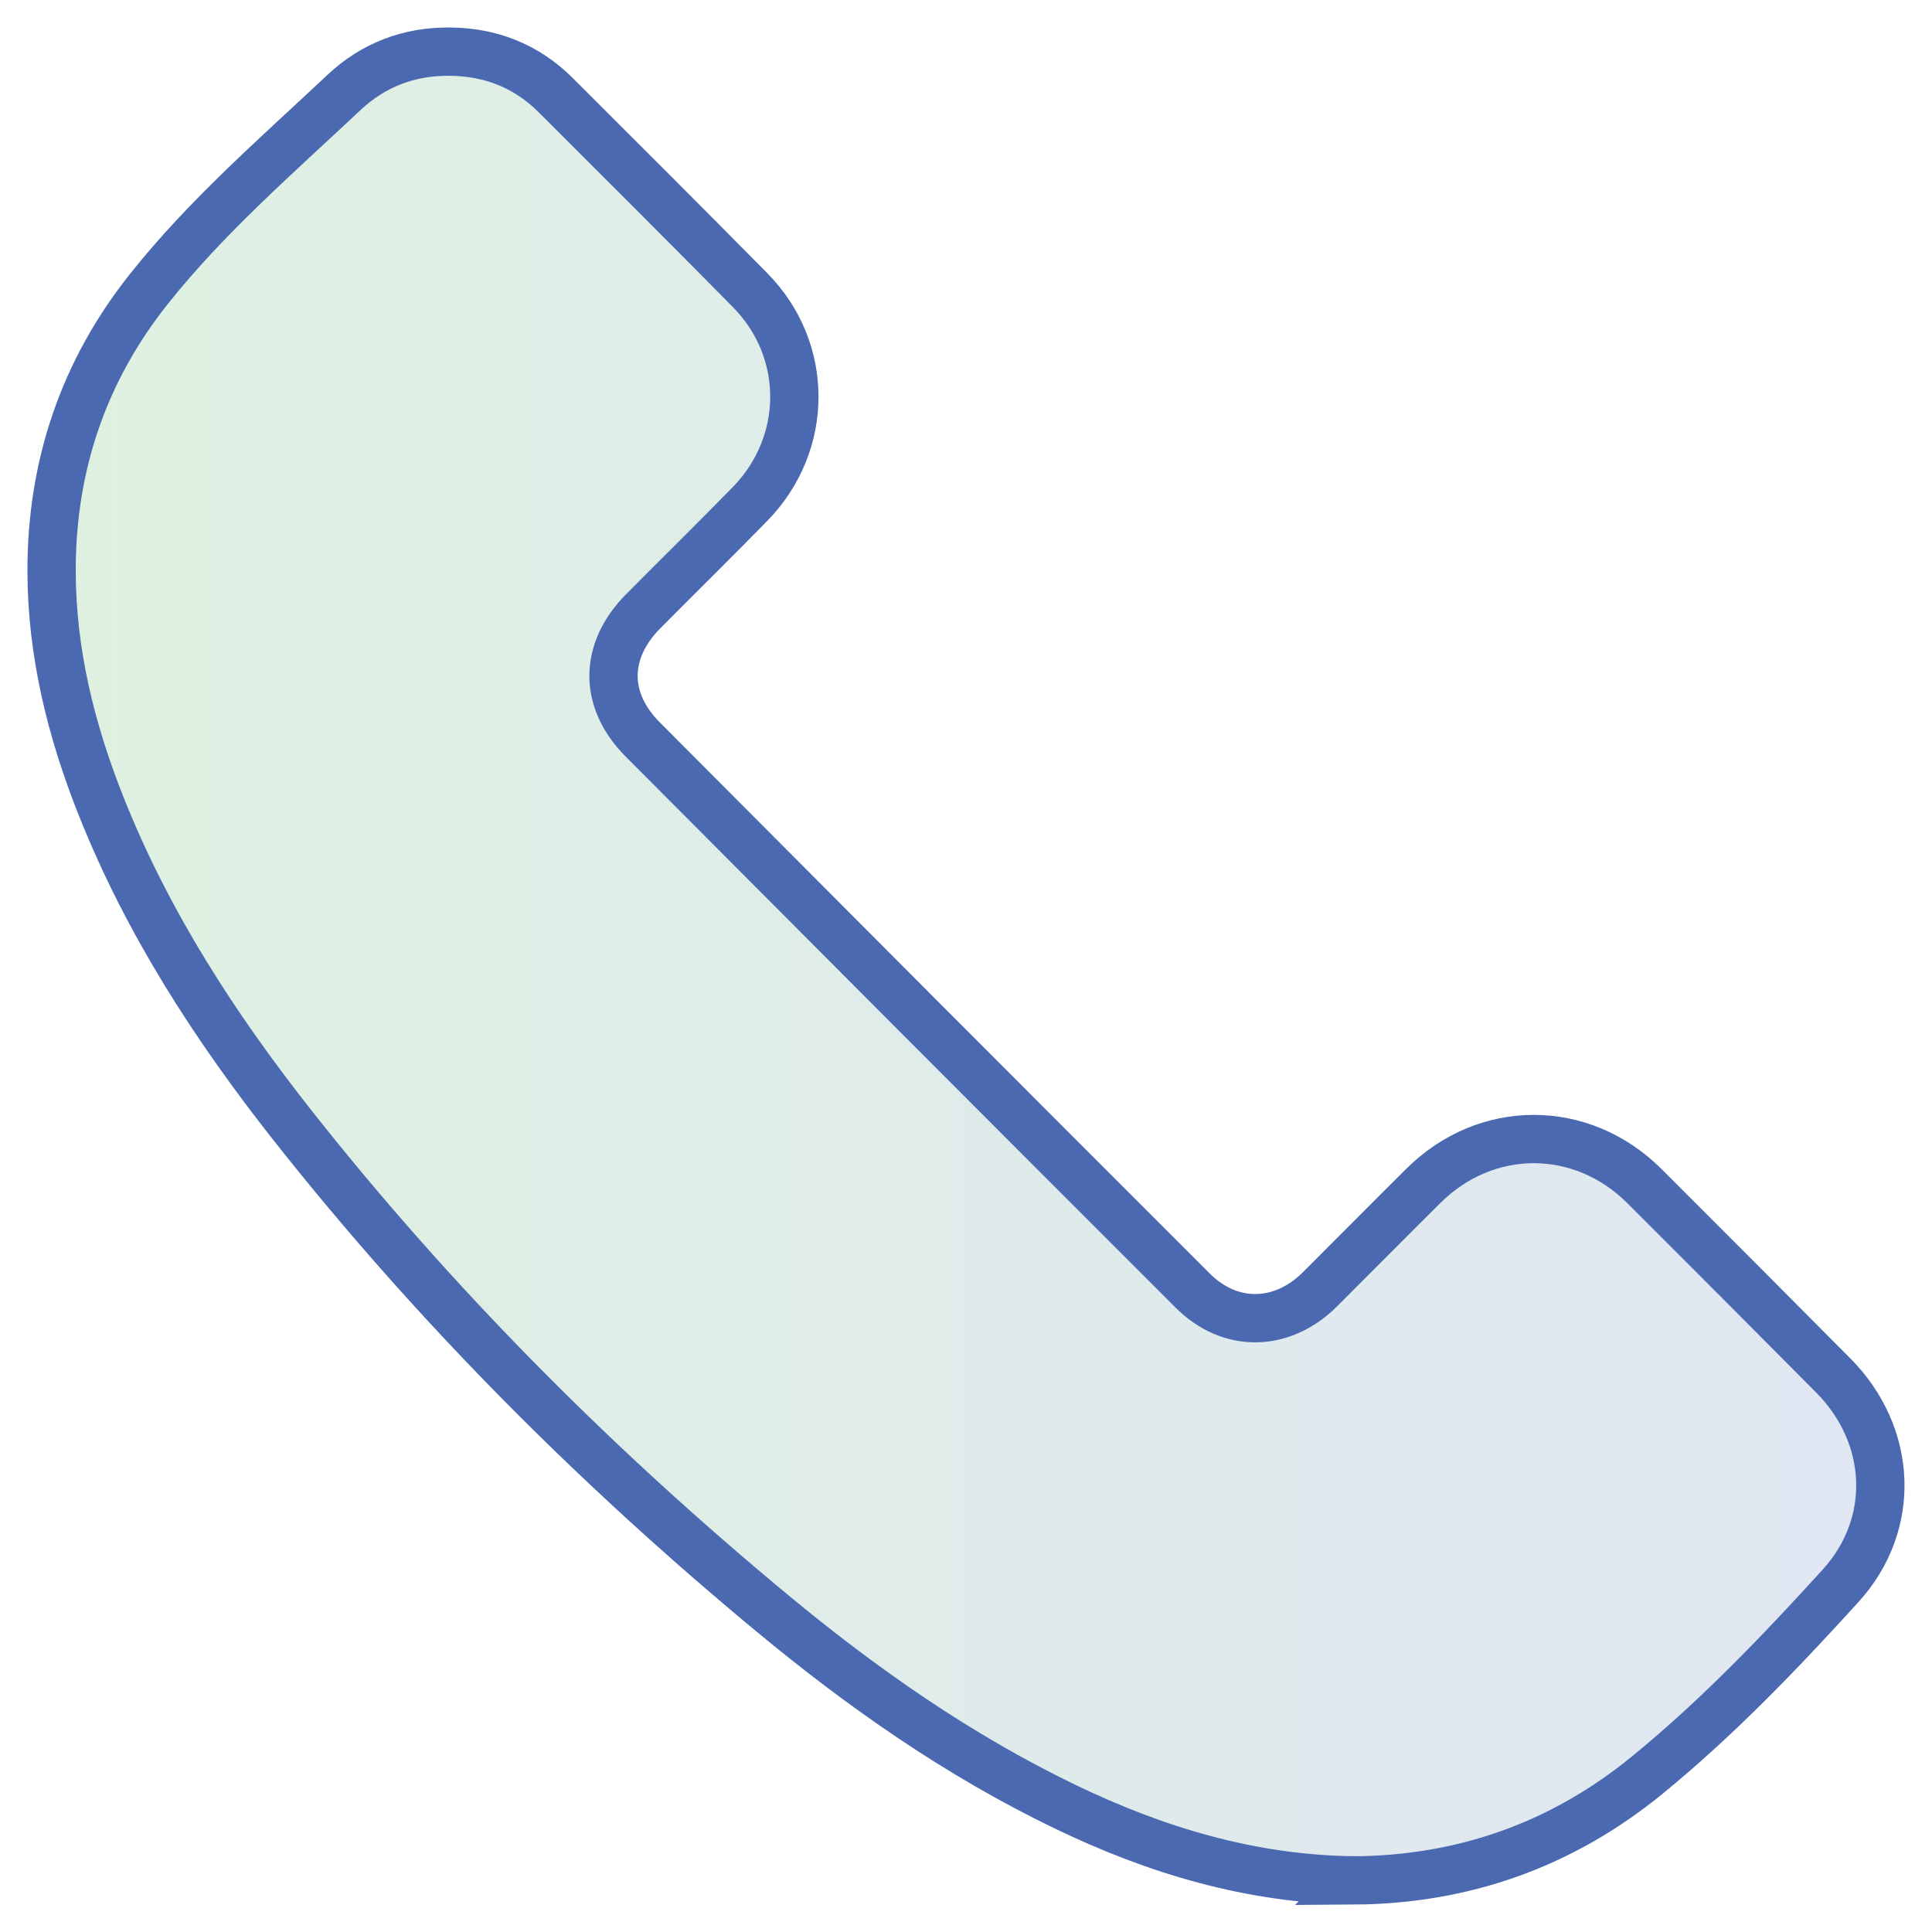 <svg width="40" height="40" viewBox="0 0 40 40" fill="none" xmlns="http://www.w3.org/2000/svg">
<g clip-path="url(#clip0_484_1061)">
<path opacity="0.17" d="M28.029 38.931C25.904 38.906 23.935 38.313 22.051 37.405C19.839 36.338 17.84 34.939 15.957 33.374C12.321 30.357 8.999 27.025 6.067 23.313C4.461 21.278 3.056 19.114 2.092 16.687C1.469 15.121 1.068 13.502 1.068 11.809C1.068 9.639 1.731 7.68 3.084 5.981C4.278 4.479 5.726 3.226 7.118 1.918C7.733 1.339 8.472 1.063 9.306 1.069C10.153 1.074 10.899 1.364 11.505 1.97C12.849 3.313 14.196 4.654 15.53 6.007C16.755 7.247 16.75 9.186 15.526 10.437C14.797 11.183 14.054 11.912 13.32 12.652C12.508 13.469 12.49 14.489 13.305 15.308C17.096 19.116 20.891 22.921 24.692 26.719C25.472 27.499 26.545 27.474 27.328 26.694C28.043 25.981 28.753 25.263 29.469 24.552C30.772 23.257 32.747 23.26 34.046 24.557C35.351 25.861 36.656 27.167 37.956 28.478C39.18 29.713 39.275 31.548 38.107 32.833C36.851 34.214 35.556 35.565 34.108 36.749C32.342 38.194 30.302 38.917 28.028 38.932L28.029 38.931Z" fill="url(#paint0_linear_484_1061)"/>
<path d="M28.029 38.931C25.904 38.906 23.935 38.313 22.051 37.405C19.839 36.338 17.84 34.939 15.957 33.374C12.321 30.357 8.999 27.025 6.067 23.313C4.461 21.278 3.056 19.114 2.092 16.687C1.469 15.121 1.068 13.502 1.068 11.809C1.068 9.639 1.731 7.68 3.084 5.981C4.278 4.479 5.726 3.226 7.118 1.918C7.733 1.339 8.472 1.063 9.306 1.069C10.153 1.074 10.899 1.364 11.505 1.97C12.849 3.313 14.196 4.654 15.53 6.007C16.755 7.247 16.75 9.186 15.526 10.437C14.797 11.183 14.054 11.912 13.32 12.652C12.508 13.469 12.49 14.489 13.305 15.308C17.096 19.116 20.891 22.921 24.692 26.719C25.472 27.499 26.545 27.474 27.328 26.694C28.043 25.981 28.753 25.263 29.469 24.552C30.772 23.257 32.747 23.26 34.046 24.557C35.351 25.861 36.656 27.167 37.956 28.478C39.18 29.713 39.275 31.548 38.107 32.833C36.851 34.214 35.556 35.565 34.108 36.749C32.342 38.194 30.302 38.917 28.028 38.932L28.029 38.931Z" stroke="#4A69B0" stroke-miterlimit="10"/>
</g>
<defs>
<linearGradient id="paint0_linear_484_1061" x1="1.068" y1="20" x2="38.931" y2="20" gradientUnits="userSpaceOnUse">
<stop stop-color="#3CAA4C"/>
<stop offset="1" stop-color="#476AB3"/>
</linearGradient>
<clipPath id="clip0_484_1061">
<rect width="40" height="40" fill="white"/>
</clipPath>
</defs>
</svg>
